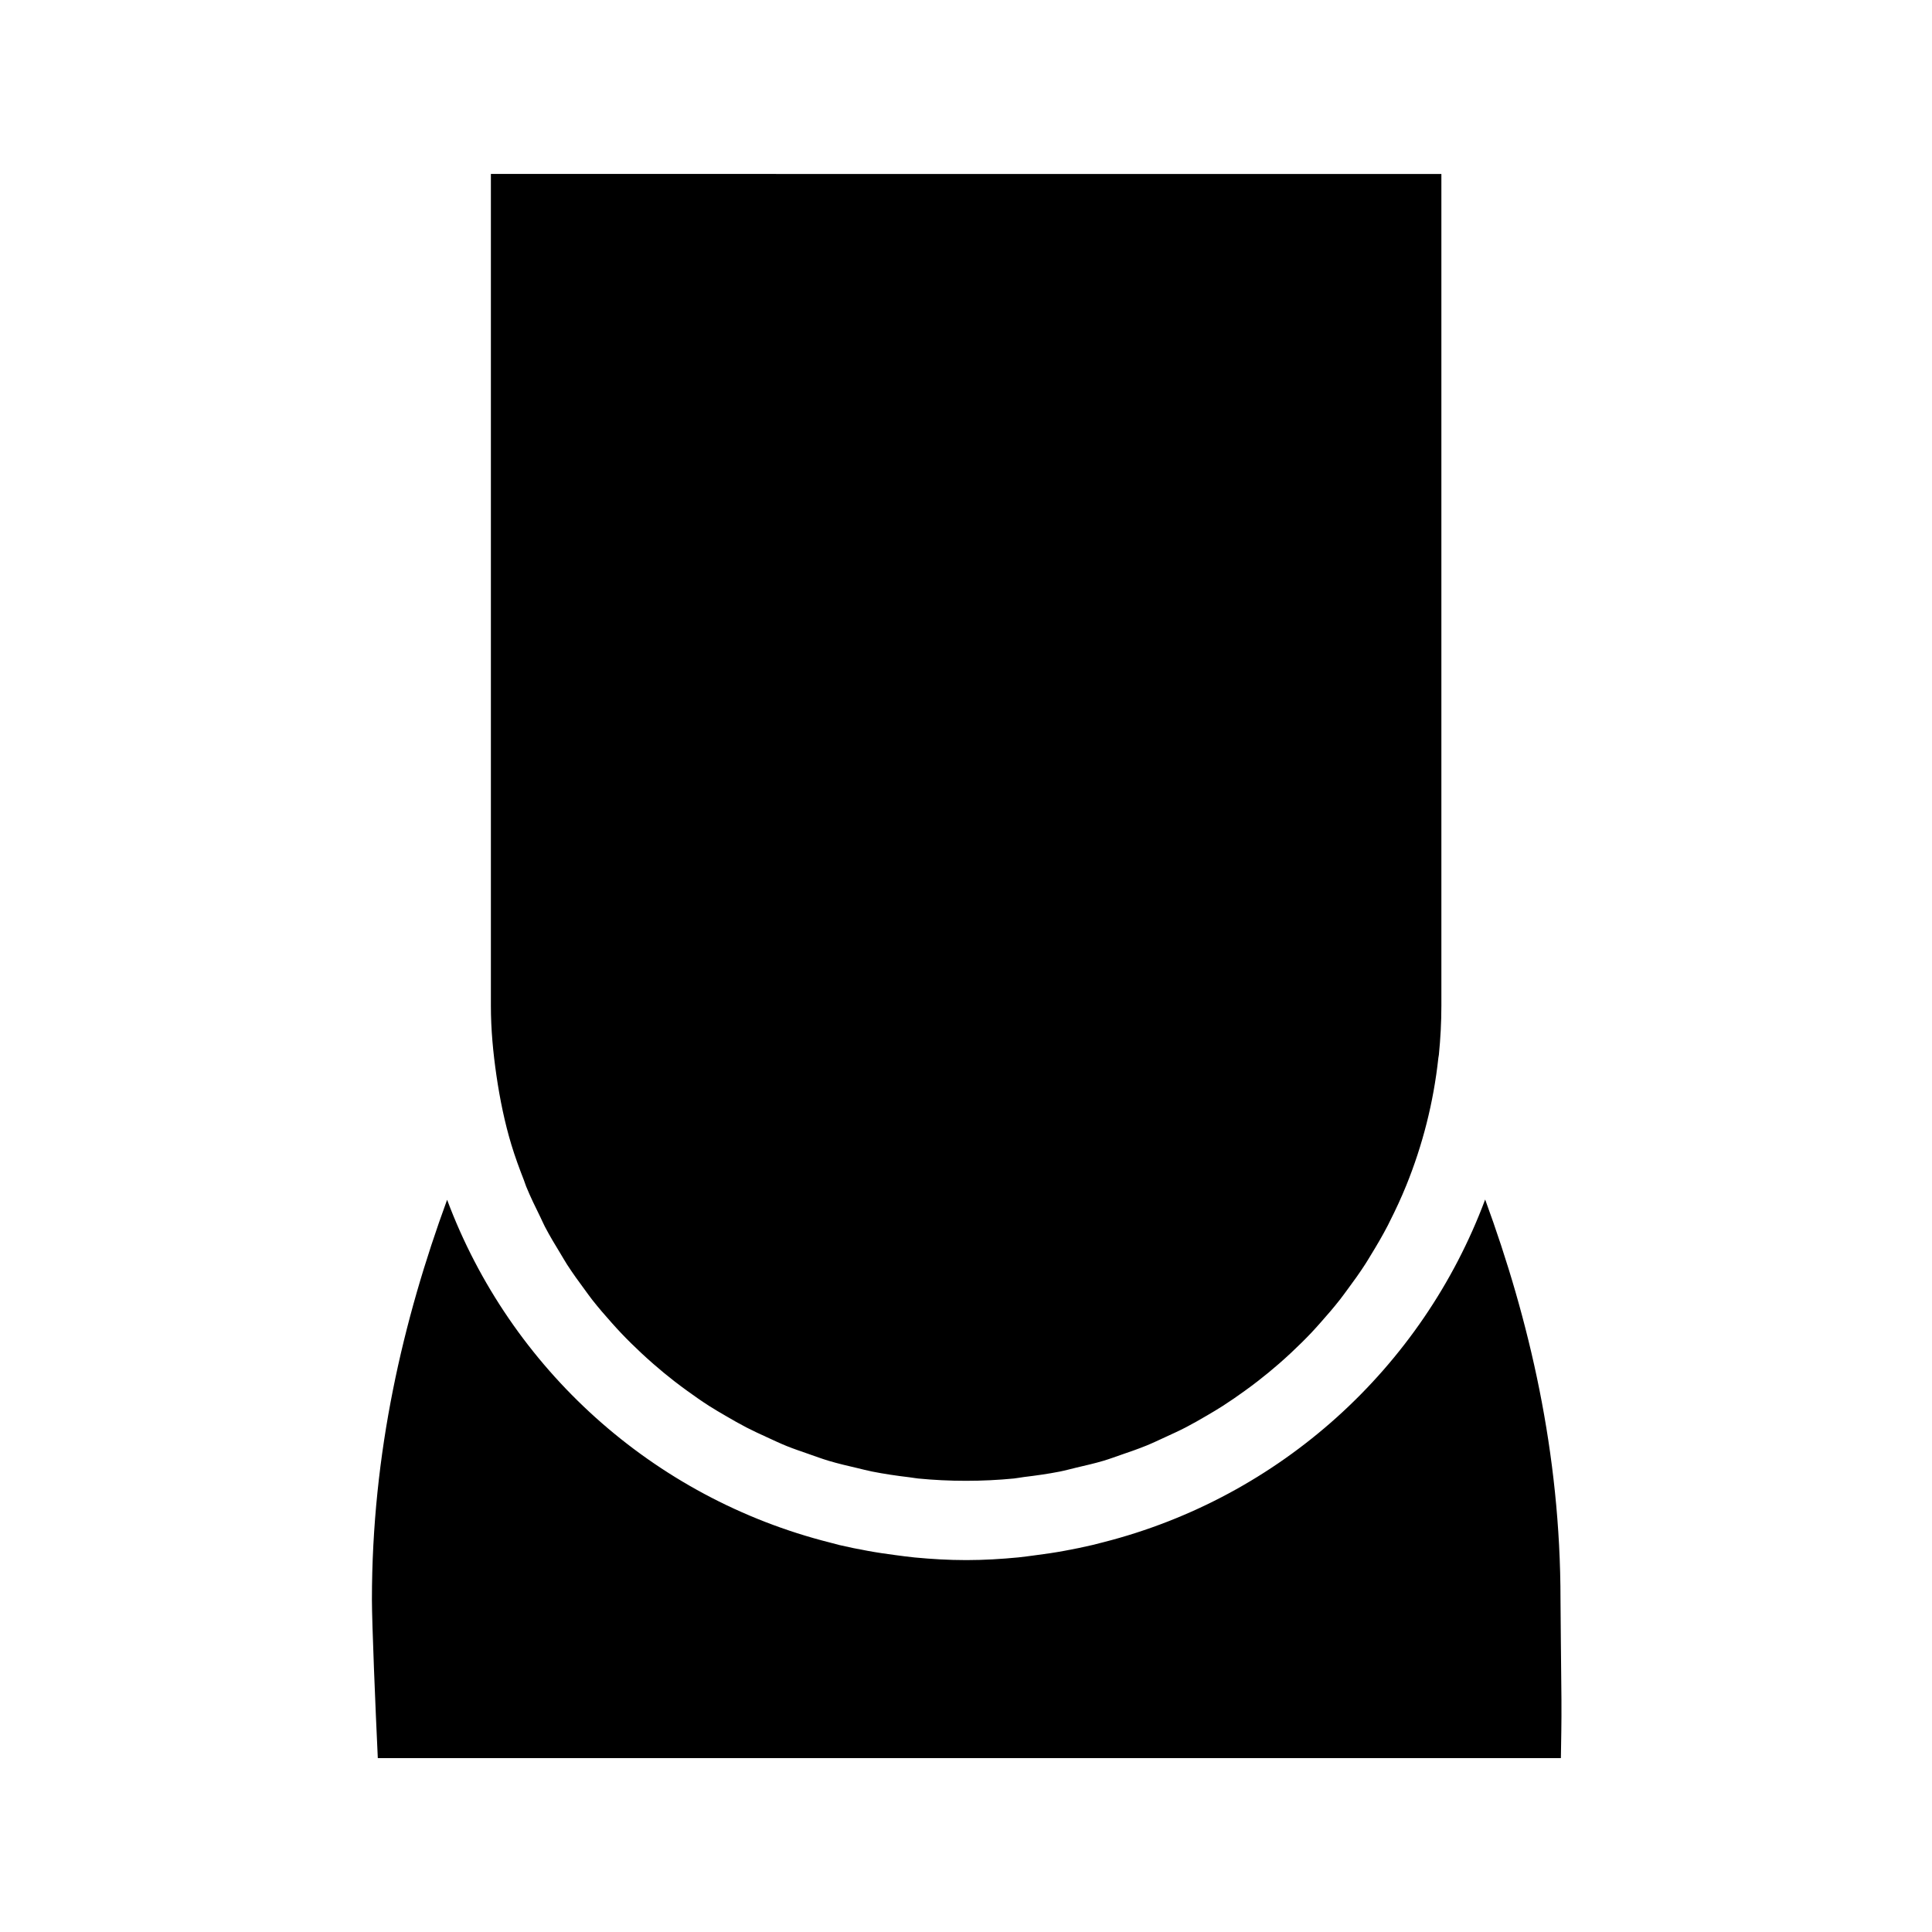 <?xml version="1.0" encoding="UTF-8"?>
<!-- Uploaded to: SVG Repo, www.svgrepo.com, Generator: SVG Repo Mixer Tools -->
<svg fill="#000000" width="800px" height="800px" version="1.1" viewBox="144 144 512 512" xmlns="http://www.w3.org/2000/svg">
 <path d="m274.09 190.1v220.42c0 6.324 0.594 12.488 1.477 18.551 0.922 6.273 2.18 12.441 3.977 18.371 0.965 3.172 2.102 6.266 3.301 9.324 0.215 0.547 0.375 1.121 0.594 1.66 1.125 2.754 2.426 5.41 3.734 8.059 0.418 0.855 0.789 1.738 1.227 2.582 1.293 2.477 2.734 4.863 4.184 7.238 0.566 0.926 1.094 1.875 1.68 2.785 1.484 2.293 3.07 4.5 4.695 6.684 0.664 0.895 1.301 1.812 1.988 2.688 1.668 2.121 3.434 4.164 5.227 6.168 0.801 0.891 1.598 1.781 2.422 2.644 1.719 1.816 3.504 3.562 5.328 5.269 1.043 0.977 2.102 1.93 3.18 2.871 1.816 1.59 3.684 3.129 5.594 4.613 1.129 0.871 2.269 1.727 3.426 2.562 1.902 1.375 3.82 2.727 5.801 3.996 1.465 0.938 2.981 1.809 4.488 2.688 1.777 1.035 3.559 2.062 5.394 3.012 1.742 0.902 3.535 1.719 5.328 2.543 1.762 0.812 3.523 1.645 5.328 2.379 1.91 0.77 3.871 1.43 5.824 2.109 1.785 0.621 3.547 1.281 5.371 1.824 2.457 0.73 4.981 1.324 7.504 1.906 1.312 0.305 2.606 0.66 3.934 0.922 3.238 0.641 6.535 1.129 9.863 1.52 0.781 0.09 1.547 0.25 2.336 0.328 4.172 0.41 8.398 0.613 12.688 0.613 4.297 0 8.551-0.203 12.73-0.613 0.895-0.09 1.758-0.285 2.644-0.391 3.188-0.383 6.348-0.824 9.453-1.434 1.512-0.301 2.977-0.715 4.469-1.066 2.398-0.566 4.809-1.105 7.152-1.805 1.641-0.488 3.231-1.086 4.84-1.641 2.215-0.758 4.426-1.52 6.578-2.398 1.66-0.676 3.262-1.449 4.883-2.191 1.809-0.832 3.625-1.652 5.391-2.562 1.969-1.023 3.894-2.121 5.801-3.242 1.391-0.812 2.766-1.633 4.121-2.5 1.996-1.281 3.945-2.629 5.863-4.019 1.176-0.848 2.34-1.715 3.484-2.602 1.895-1.473 3.75-2.992 5.555-4.57 1.078-0.941 2.137-1.898 3.18-2.871 1.855-1.742 3.684-3.523 5.43-5.371 0.801-0.844 1.562-1.719 2.34-2.582 1.801-2.016 3.555-4.062 5.227-6.191 0.66-0.844 1.285-1.723 1.926-2.582 1.668-2.246 3.301-4.512 4.816-6.871 0.484-0.746 0.93-1.516 1.395-2.273 1.598-2.602 3.141-5.231 4.551-7.953 0.164-0.316 0.312-0.645 0.473-0.965 1.582-3.121 3.062-6.309 4.387-9.574 4.305-10.613 7.223-21.949 8.508-33.805 0.035-0.293 0.082-0.59 0.145-0.879v-0.043c0.422-4.238 0.656-8.555 0.656-12.914v-220.42zm263.49 271.79c-16.676 44.668-54.379 78.895-101.17 90.816-0.941 0.25-1.879 0.488-2.828 0.719-2.441 0.57-4.894 1.09-7.379 1.535-2.656 0.496-5.348 0.887-8.059 1.23-1.422 0.176-2.828 0.398-4.262 0.535-4.508 0.434-9.059 0.711-13.695 0.715h-0.145-0.039c-4.606 0-9.121-0.273-13.594-0.695-1.684-0.152-3.332-0.406-5-0.613-2.481-0.324-4.949-0.68-7.383-1.129-2.559-0.457-5.09-0.973-7.606-1.559-0.832-0.203-1.652-0.441-2.481-0.656-46.922-11.832-84.738-46.082-101.45-90.836-11.703 31.961-19.926 67.09-19.926 105.98 0 6.148 0.926 28.691 1.559 41.984h313.53c0.062-5.031 0.191-8.902 0.145-15.641-0.082-10.926-0.246-21.785-0.246-26.344 0-38.926-8.246-74.07-19.969-106.05z" fill-rule="evenodd"/>
</svg>